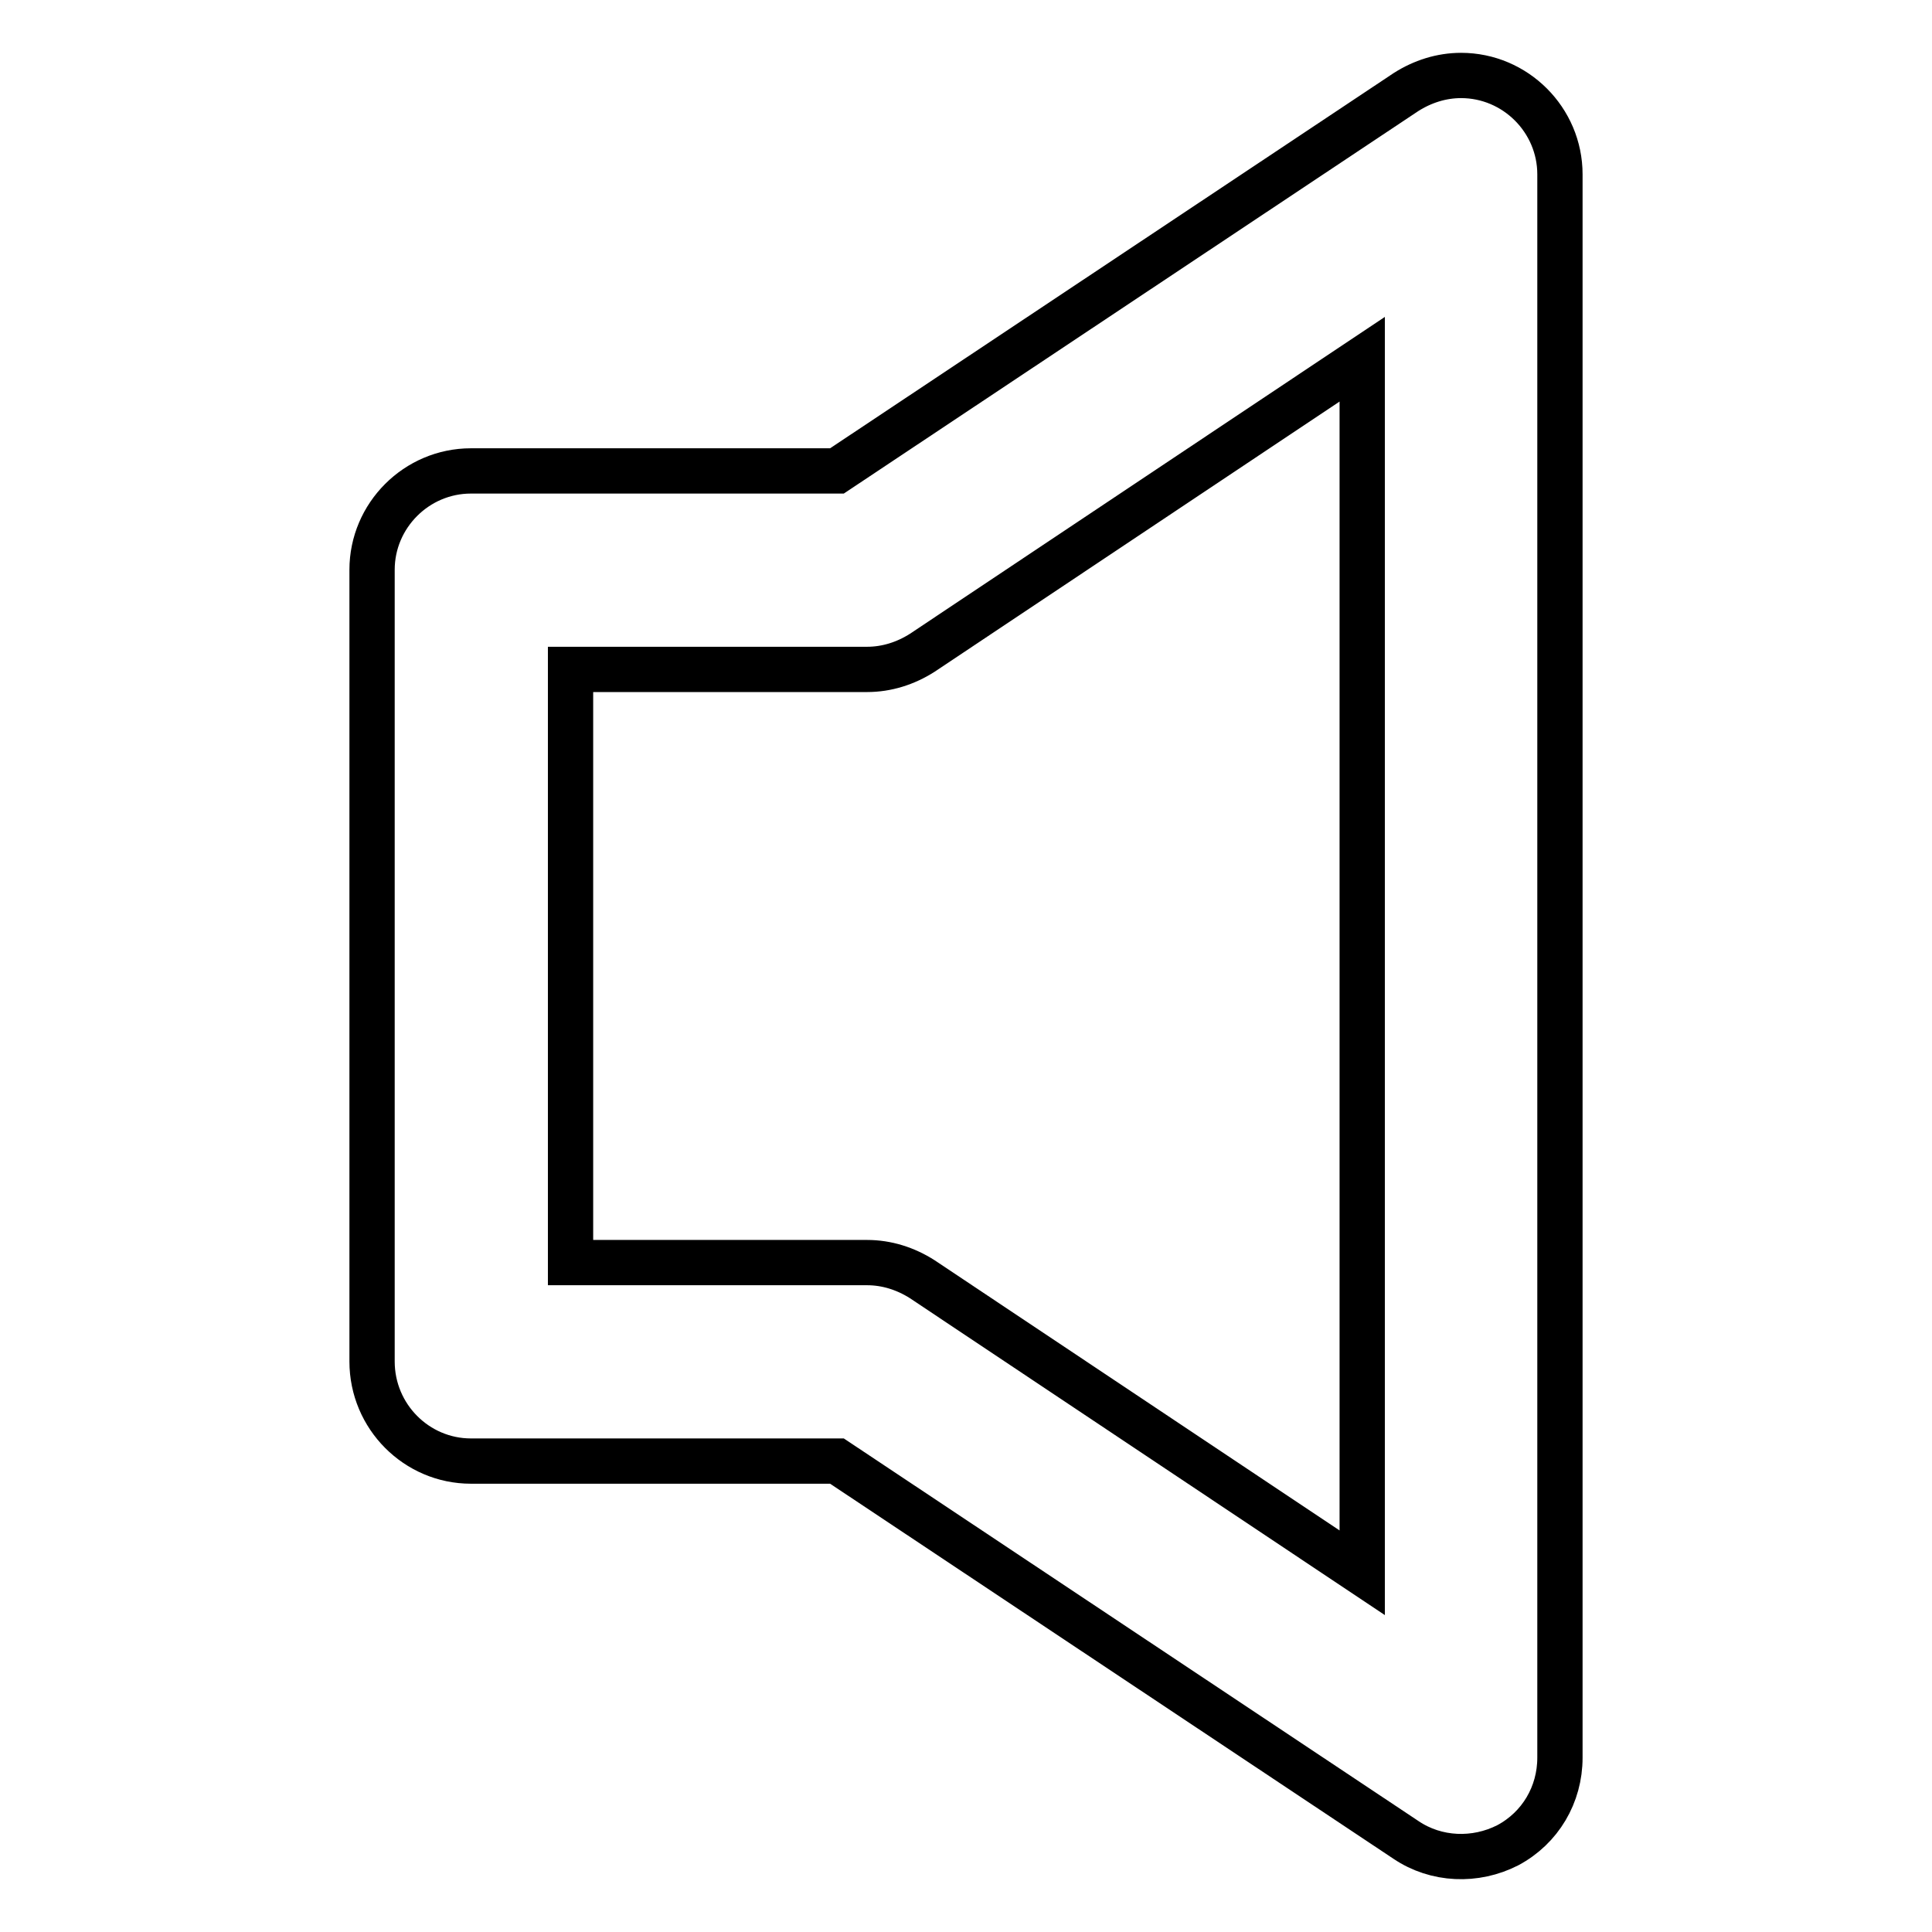<?xml version="1.0" encoding="utf-8"?>
<!-- Svg Vector Icons : http://www.onlinewebfonts.com/icon -->
<!DOCTYPE svg PUBLIC "-//W3C//DTD SVG 1.1//EN" "http://www.w3.org/Graphics/SVG/1.1/DTD/svg11.dtd">
<svg version="1.1" xmlns="http://www.w3.org/2000/svg" xmlns:xlink="http://www.w3.org/1999/xlink" x="0px" y="0px" viewBox="0 0 256 256" enable-background="new 0 0 256 256" xml:space="preserve">
<g> <path stroke-width="6" fill-opacity="0" stroke="#000000"  d="M62.4,193.6h48.5l75.4,50.2c4,2.7,9.2,2.9,13.5,0.7c4.3-2.3,6.9-6.7,6.9-11.6V23.1 c0-7.2-5.9-13.1-13.1-13.1c-2.6,0-5.1,0.8-7.3,2.2l-75.4,50.2H62.4c-7.2,0-13.1,5.9-13.1,13.1v104.9 C49.3,187.7,55.2,193.6,62.4,193.6L62.4,193.6z M75.6,88.7h39.3c2.6,0,5.1-0.8,7.3-2.2l58.3-38.9v160.8l-58.3-38.9 c-2.2-1.4-4.7-2.2-7.3-2.2H75.6V88.7z"/></g>
</svg>